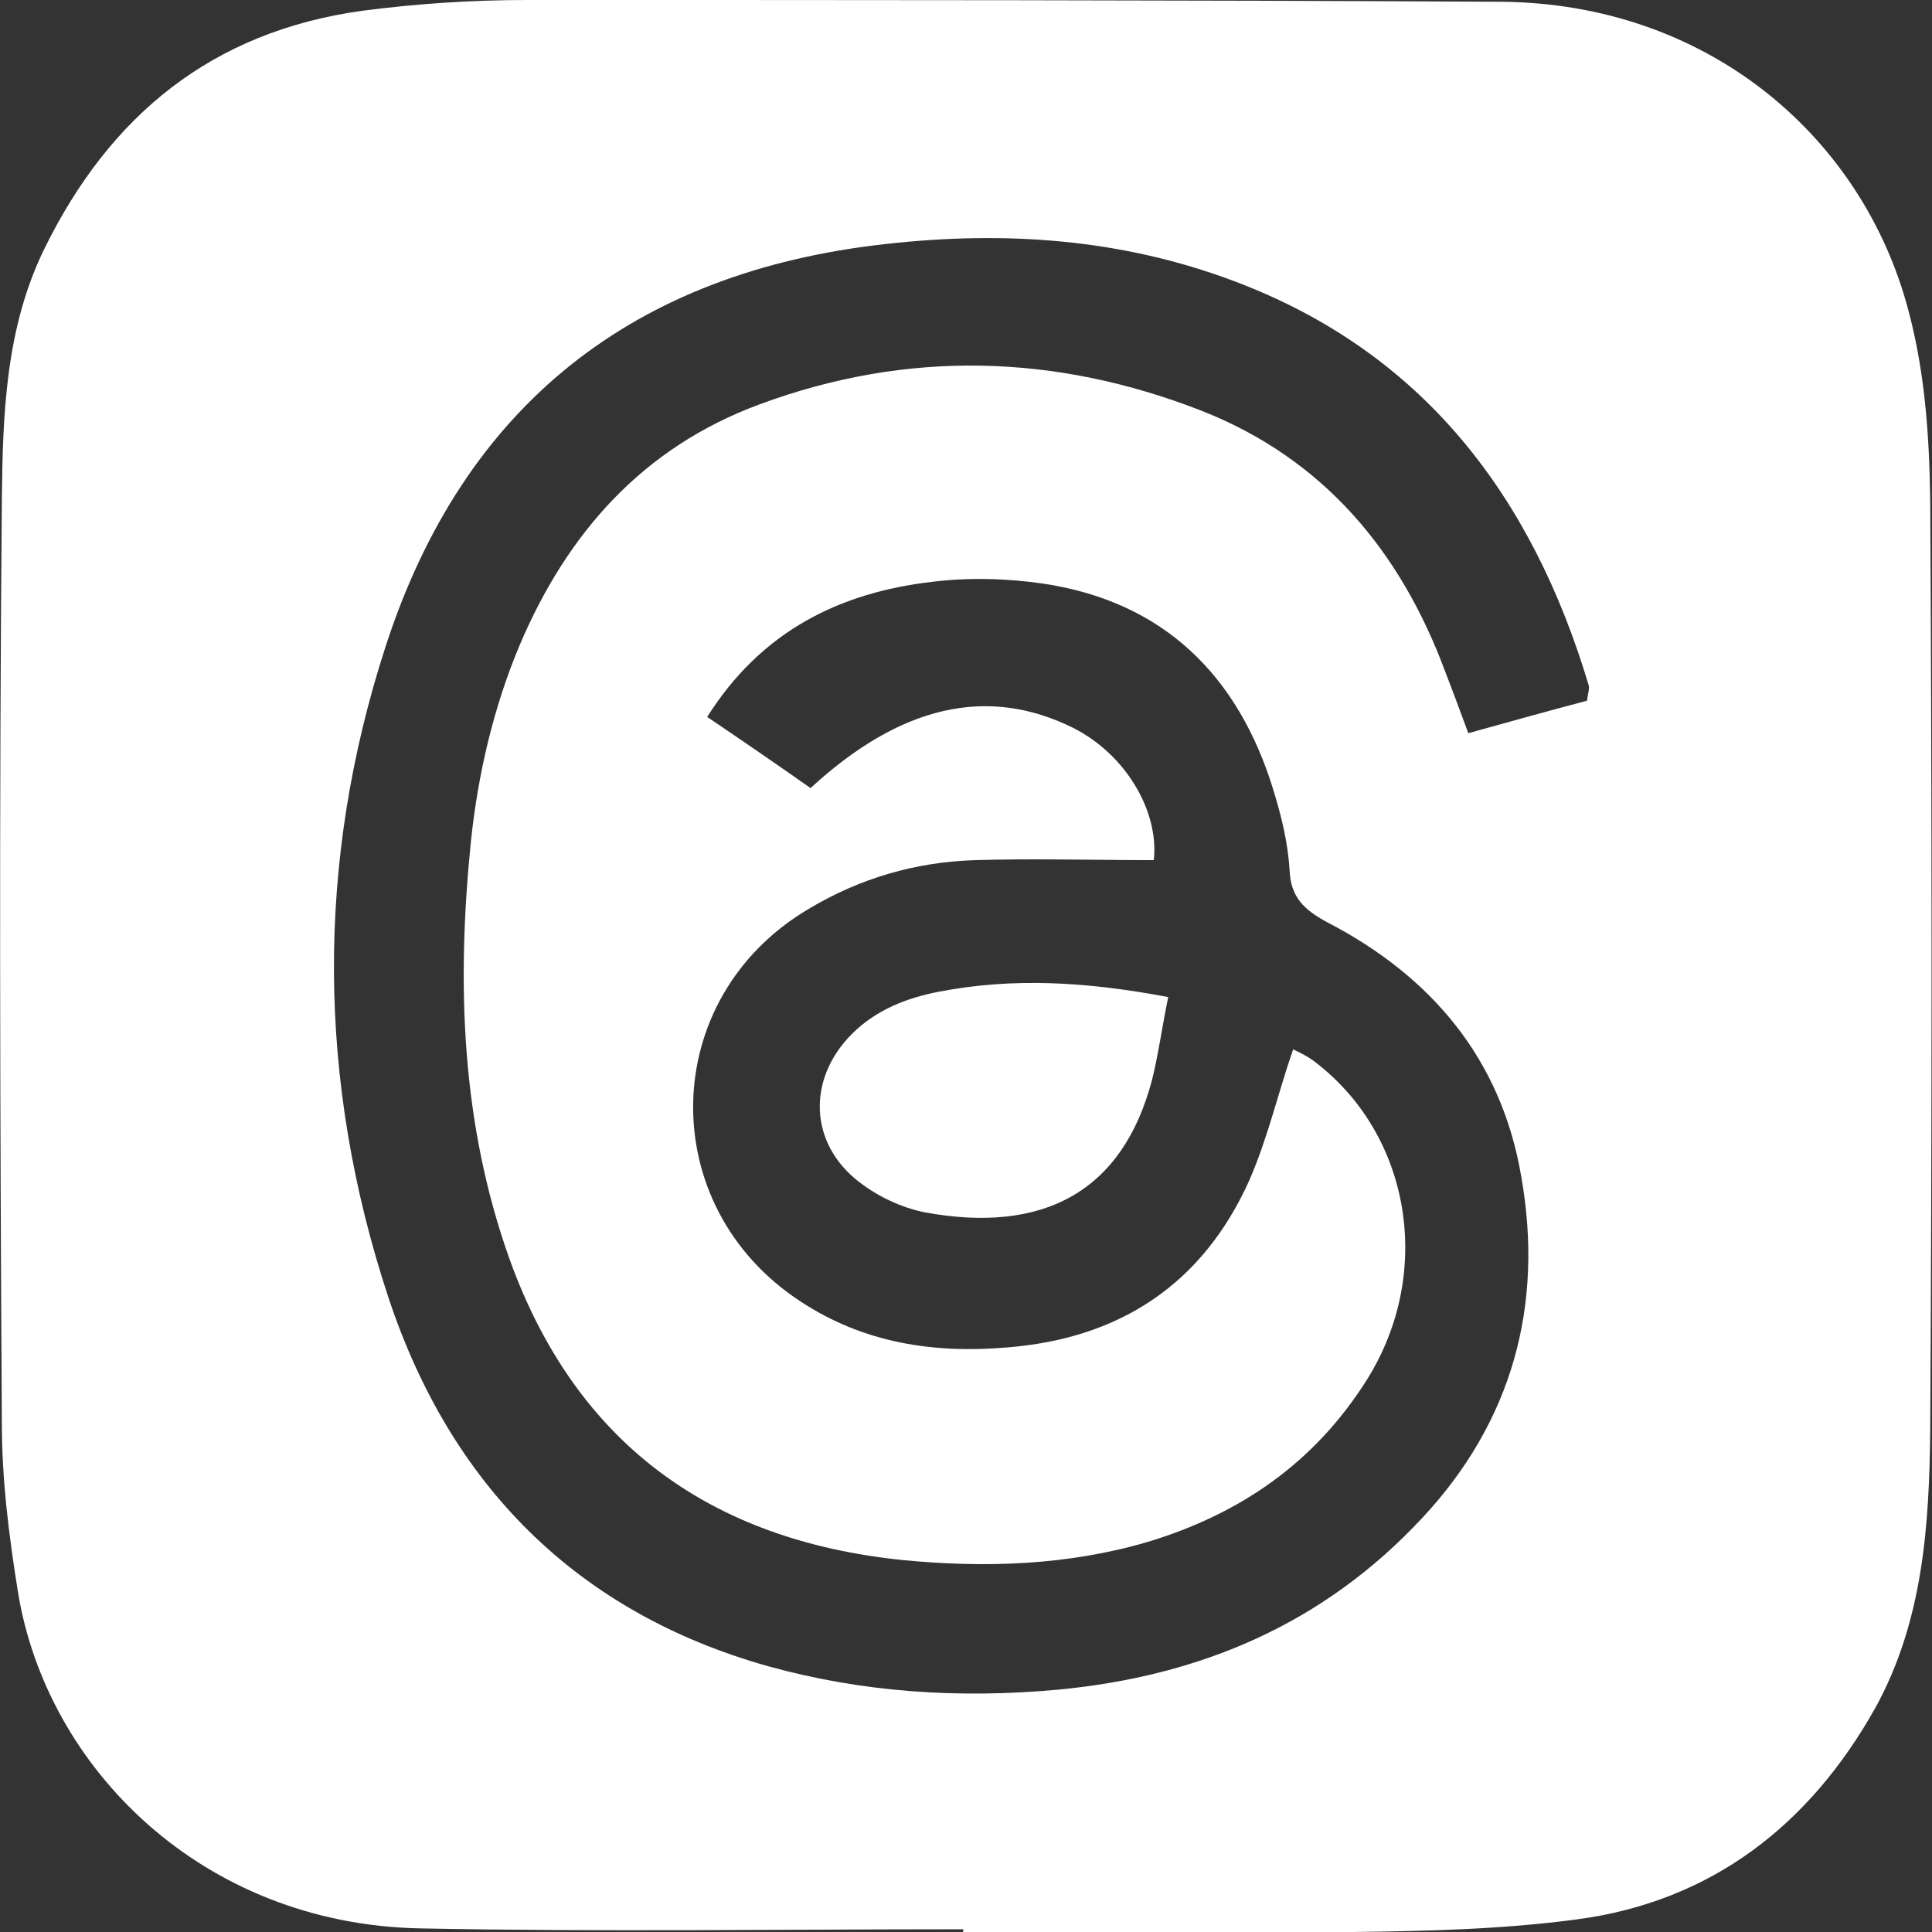 <?xml version="1.0" encoding="UTF-8"?> <svg xmlns="http://www.w3.org/2000/svg" width="24" height="24" viewBox="0 0 24 24" fill="none"><rect x="0" y="0" width="24" height="24" fill="#333333" stroke="none"/><g clip-path="url(#clip0_245_248)"><path d="M11.967 23.966C9.712 23.966 7.468 24 5.213 23.955C2.512 23.899 0.581 21.964 0.224 19.782C0.112 19.088 0.023 18.383 0.023 17.678C0 13.852 -0.011 10.025 0.023 6.21C0.034 5.158 0.067 4.084 0.547 3.099C1.362 1.432 2.635 0.392 4.499 0.134C5.18 0.045 5.861 0 6.553 0C10.583 0 14.623 0 18.653 0.022C21.176 0.045 23.074 1.645 23.677 3.748C23.911 4.565 23.967 5.393 23.978 6.232C24 10.07 24 13.908 23.978 17.757C23.967 18.943 23.889 20.14 23.297 21.214C22.482 22.669 21.265 23.62 19.591 23.843C18.676 23.966 17.738 23.989 16.811 24C15.193 24.022 13.574 24.011 11.956 24.011C11.967 23.989 11.967 23.978 11.967 23.966ZM16.064 13.035C16.131 13.069 16.231 13.113 16.32 13.18C17.526 14.087 17.816 15.81 16.979 17.141C16.331 18.171 15.405 18.808 14.255 19.155C13.262 19.446 12.235 19.48 11.208 19.379C8.83 19.133 7.156 17.936 6.33 15.642C5.727 13.952 5.671 12.218 5.85 10.45C5.939 9.611 6.129 8.794 6.452 8.022C7.044 6.624 7.982 5.561 9.433 5.024C11.275 4.341 13.117 4.397 14.925 5.102C16.432 5.695 17.392 6.836 17.95 8.336C18.05 8.593 18.14 8.839 18.24 9.108C18.765 8.962 19.245 8.828 19.714 8.705C19.725 8.615 19.747 8.559 19.736 8.515C19.033 6.165 17.682 4.375 15.327 3.491C13.931 2.965 12.48 2.864 10.996 3.032C7.87 3.379 5.76 5.035 4.789 8.034C3.918 10.719 3.941 13.438 4.823 16.112C5.593 18.439 7.156 20.028 9.544 20.699C10.717 21.024 11.911 21.102 13.139 20.99C14.914 20.822 16.443 20.173 17.671 18.853C18.787 17.656 19.178 16.213 18.899 14.624C18.653 13.158 17.783 12.129 16.488 11.457C16.198 11.301 16.03 11.144 16.019 10.797C15.997 10.461 15.918 10.137 15.818 9.813C15.383 8.392 14.456 7.474 12.96 7.25C12.503 7.183 12.023 7.172 11.576 7.228C10.426 7.362 9.455 7.843 8.785 8.906C9.232 9.208 9.656 9.499 10.069 9.79C11.185 8.761 12.268 8.515 13.329 9.041C13.976 9.365 14.4 10.07 14.333 10.685C13.585 10.685 12.849 10.663 12.112 10.685C11.375 10.708 10.683 10.909 10.047 11.29C8.171 12.397 8.127 14.982 9.946 16.168C10.728 16.683 11.598 16.817 12.514 16.738C13.909 16.627 14.936 15.955 15.517 14.668C15.751 14.132 15.874 13.583 16.064 13.035Z" fill="white"></path><path d="M14.512 12.386C14.434 12.766 14.389 13.102 14.311 13.415C13.943 14.814 12.949 15.329 11.487 15.06C11.208 15.004 10.917 14.87 10.683 14.691C10.047 14.21 10.024 13.404 10.582 12.845C10.884 12.543 11.263 12.397 11.665 12.319C12.592 12.14 13.507 12.196 14.512 12.386Z" fill="white"></path></g><defs><clipPath id="clip0_245_248"><rect width="24" height="24" fill="white"></rect></clipPath></defs></svg> 